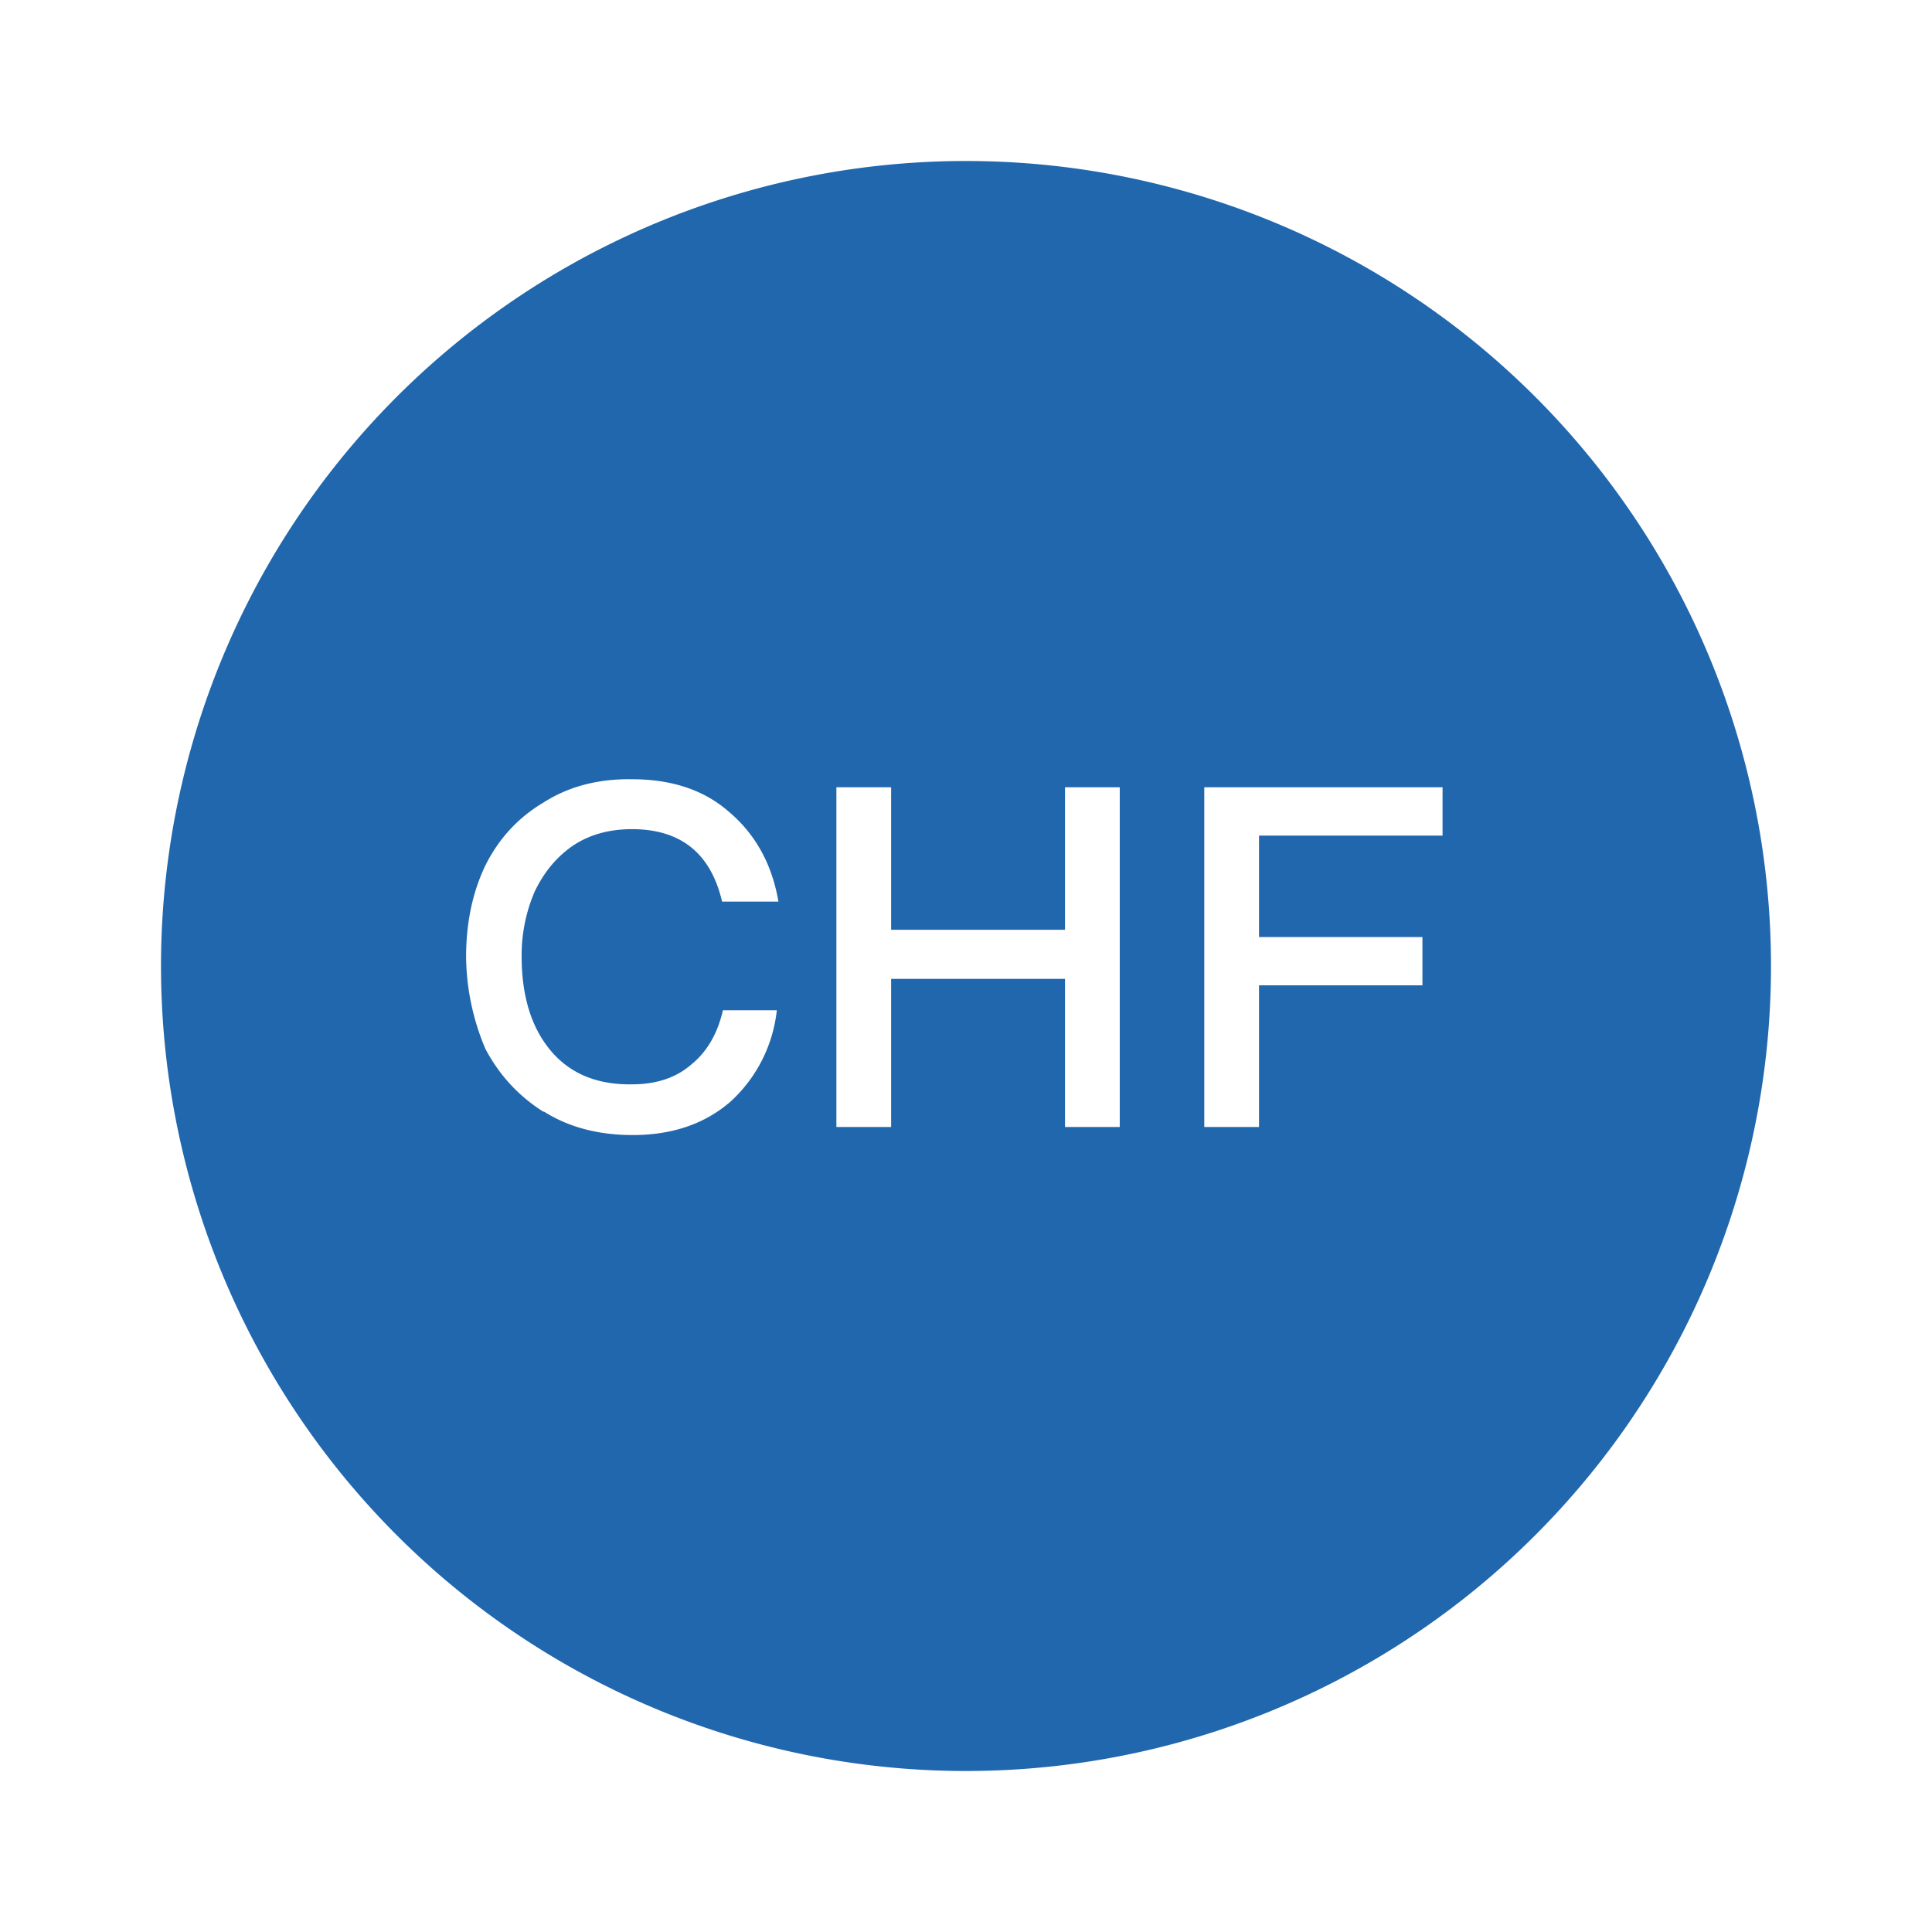 <svg xmlns="http://www.w3.org/2000/svg" width="24" height="24" fill="none"><path fill="#2167ae" d="M12 22a10 10 0 1 0 0-20 10 10 0 0 0 0 20m-5.25-8.19q-.46-.29-.72-.78a3 3 0 0 1-.24-1.14q0-.64.24-1.14.25-.5.72-.78.47-.3 1.1-.29.74 0 1.2.4.5.42.62 1.12h-.7q-.21-.9-1.12-.9-.43 0-.74.21-.3.21-.47.57a2 2 0 0 0-.16.8q0 .74.36 1.17t1.01.42q.45 0 .73-.24.3-.24.4-.68h.67a1.8 1.8 0 0 1-.57 1.13q-.48.42-1.22.42-.64 0-1.1-.29m3.63.19V9.78h.68v1.77h2.16V9.78h.68V14h-.68v-1.84h-2.16V14zm4.57 0V9.78h2.96v.6h-2.28v1.26h2.03v.6h-2.03V14z"/></svg>